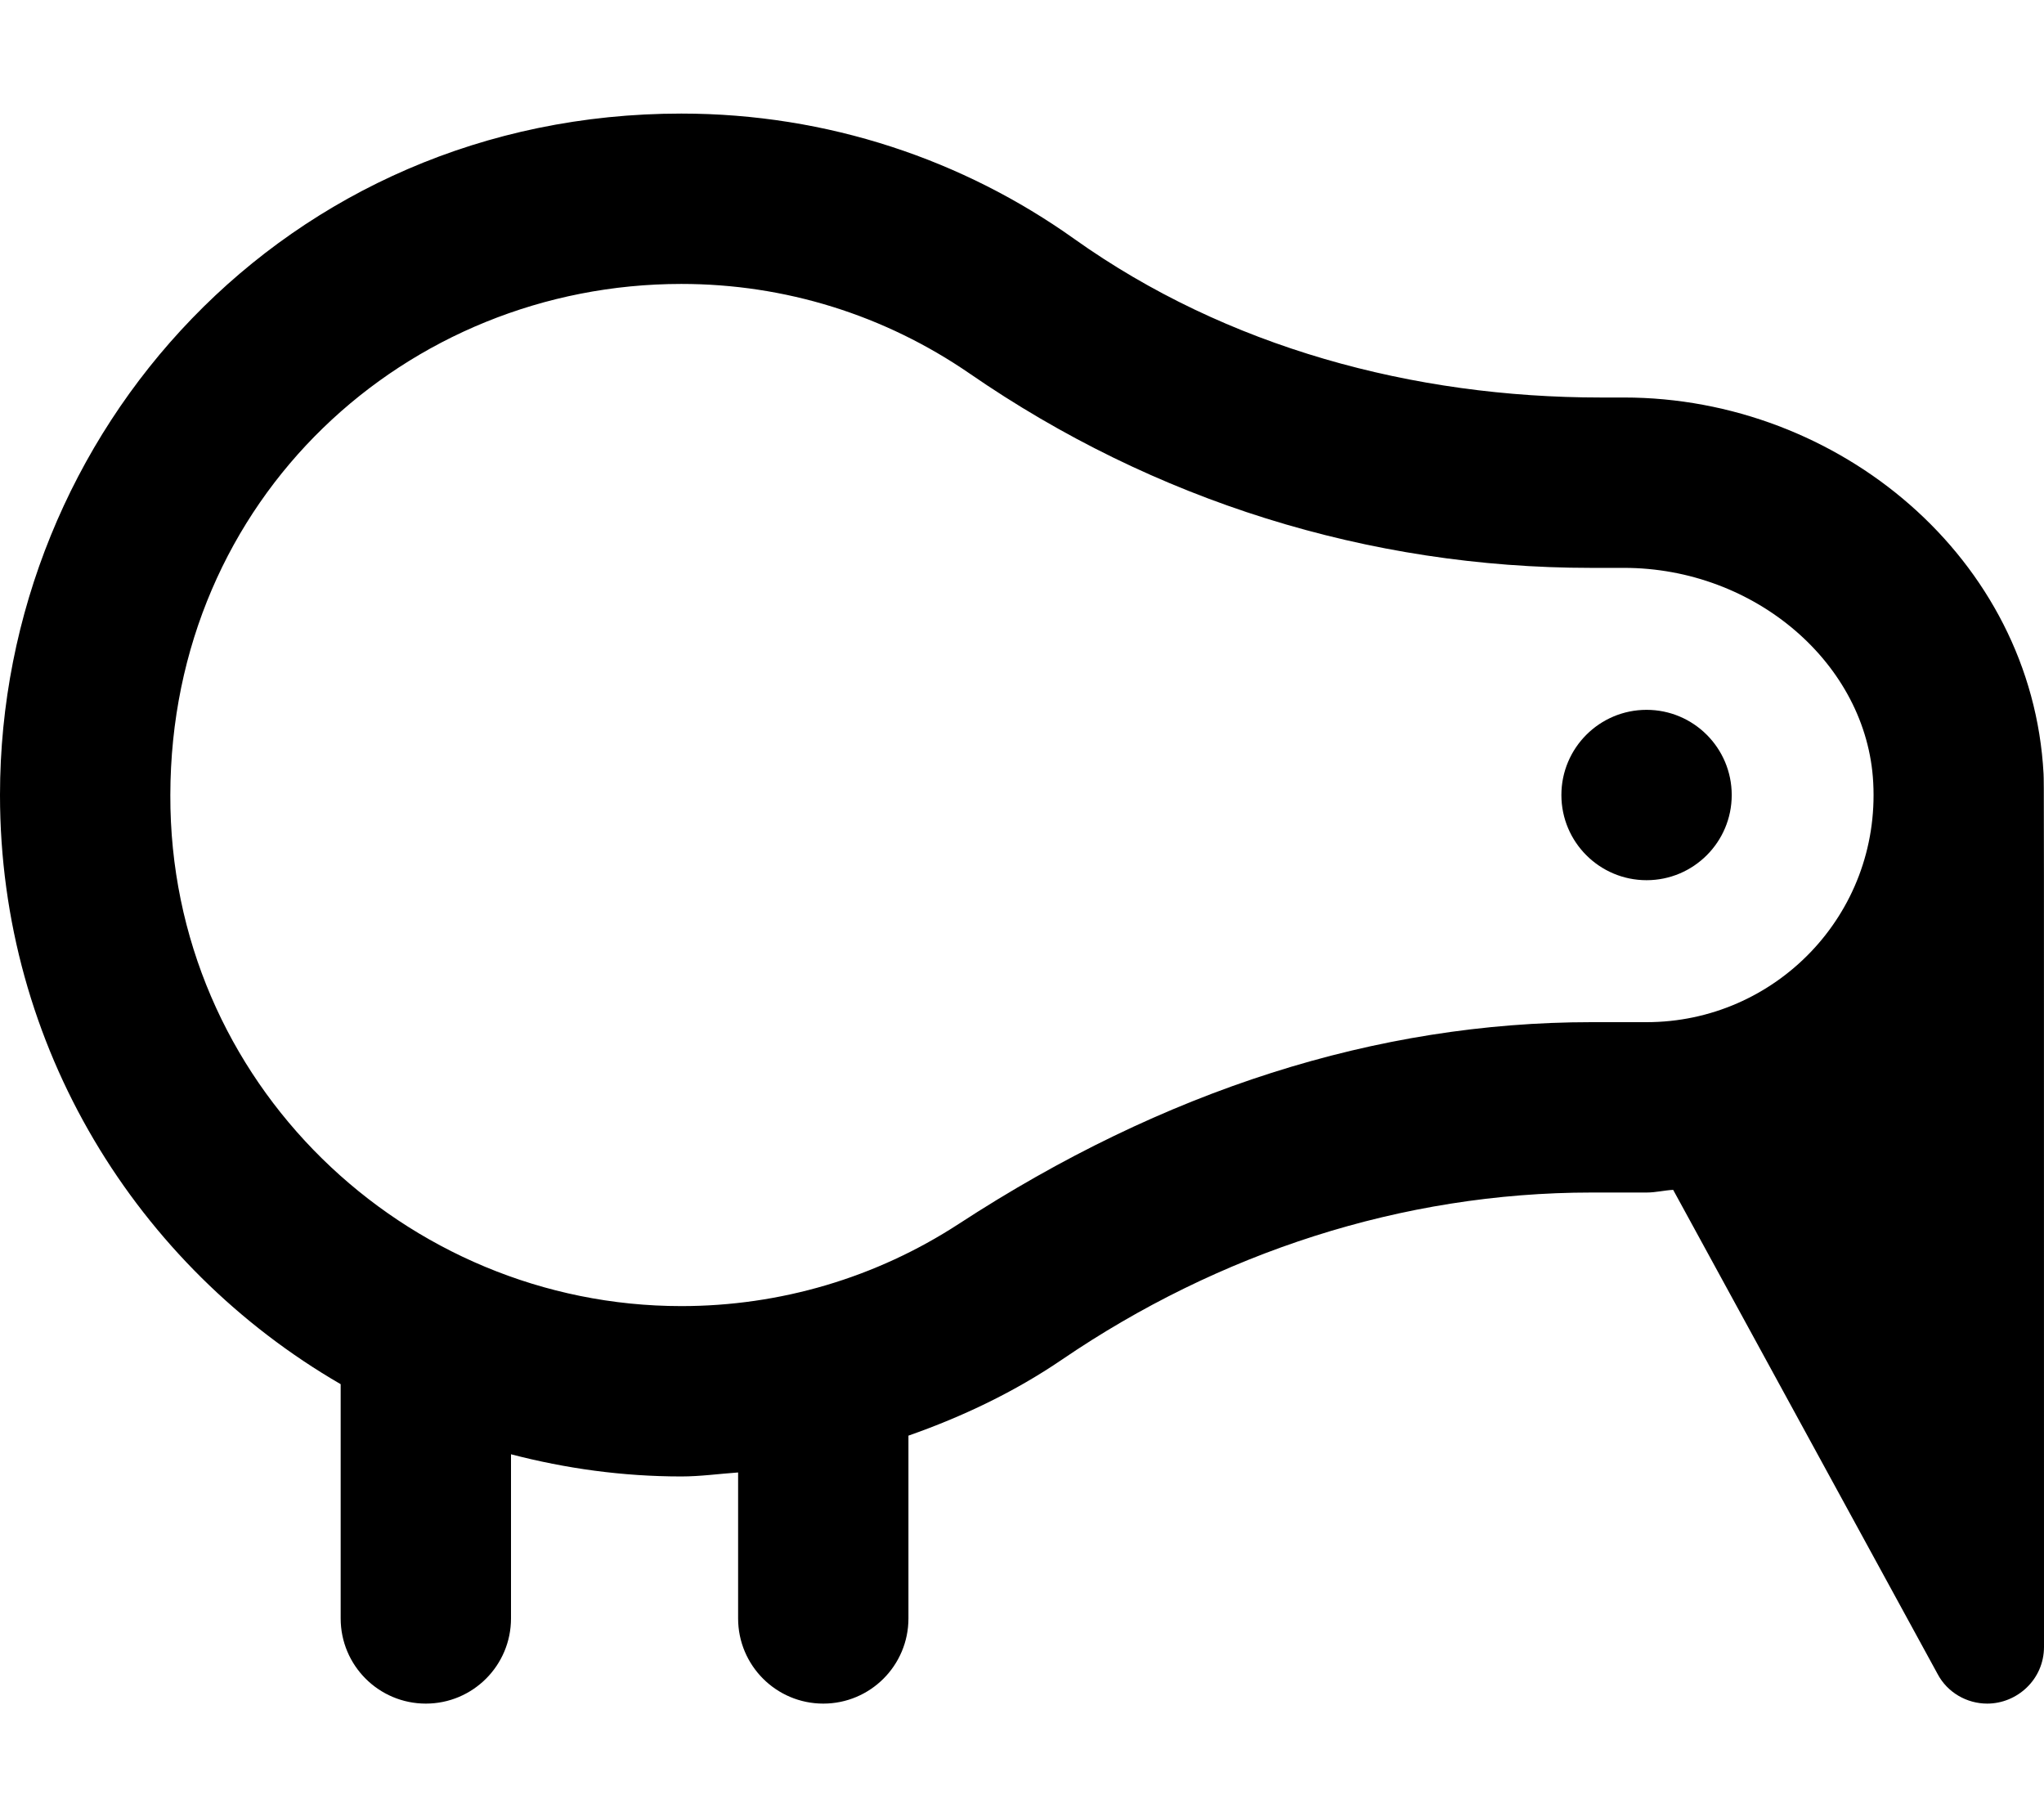 <svg xmlns="http://www.w3.org/2000/svg" viewBox="0 0 576 512"><!-- Font Awesome Pro 6.0.0-alpha2 by @fontawesome - https://fontawesome.com License - https://fontawesome.com/license (Commercial License) --><path d="M575.875 218C572.625 157.375 518.25 112 457.625 112L451.045 112C398.28 112 345.687 97.905 302.707 67.298C271.546 45.108 233.346 32 192 32C80.375 32 0 121.875 0 224C0 295 38.625 356.75 96 390V456C96 469.255 106.745 480 120 480H120C133.255 480 144 469.255 144 456V409.75C159.375 413.75 175.375 416 192 416C197.375 416 202.625 415.25 208 414.875V456C208 469.255 218.745 480 232 480H232C245.255 480 256 469.255 256 456V404.5C271.35 399.114 285.976 392.132 299.25 383.086C343.385 353.011 395.092 336 448.5 336L464 336C466.625 336 469 335.375 471.5 335.25L545.999 471.625C548.75 476.875 554.25 480 560 480C568.375 480 576 473.25 576 464C576 208 576 222.25 575.875 218ZM464 288H448.5C388 288 328 307.125 270.125 344.875C246.875 360 219.875 368 192 368C114.25 368 47.75 305.125 48 224C48.125 140.25 114.625 80 192 80C221.25 80 249.25 88.75 273.25 105.25C325.25 141.125 385.75 160 448.25 160H457.625C494.625 160 526.125 187.125 527.875 220.5C529.875 257.75 500.25 288 464 288ZM464 200C450.75 200 440 210.75 440 224S450.75 248 464 248S488 237.25 488 224S477.25 200 464 200Z"/></svg>